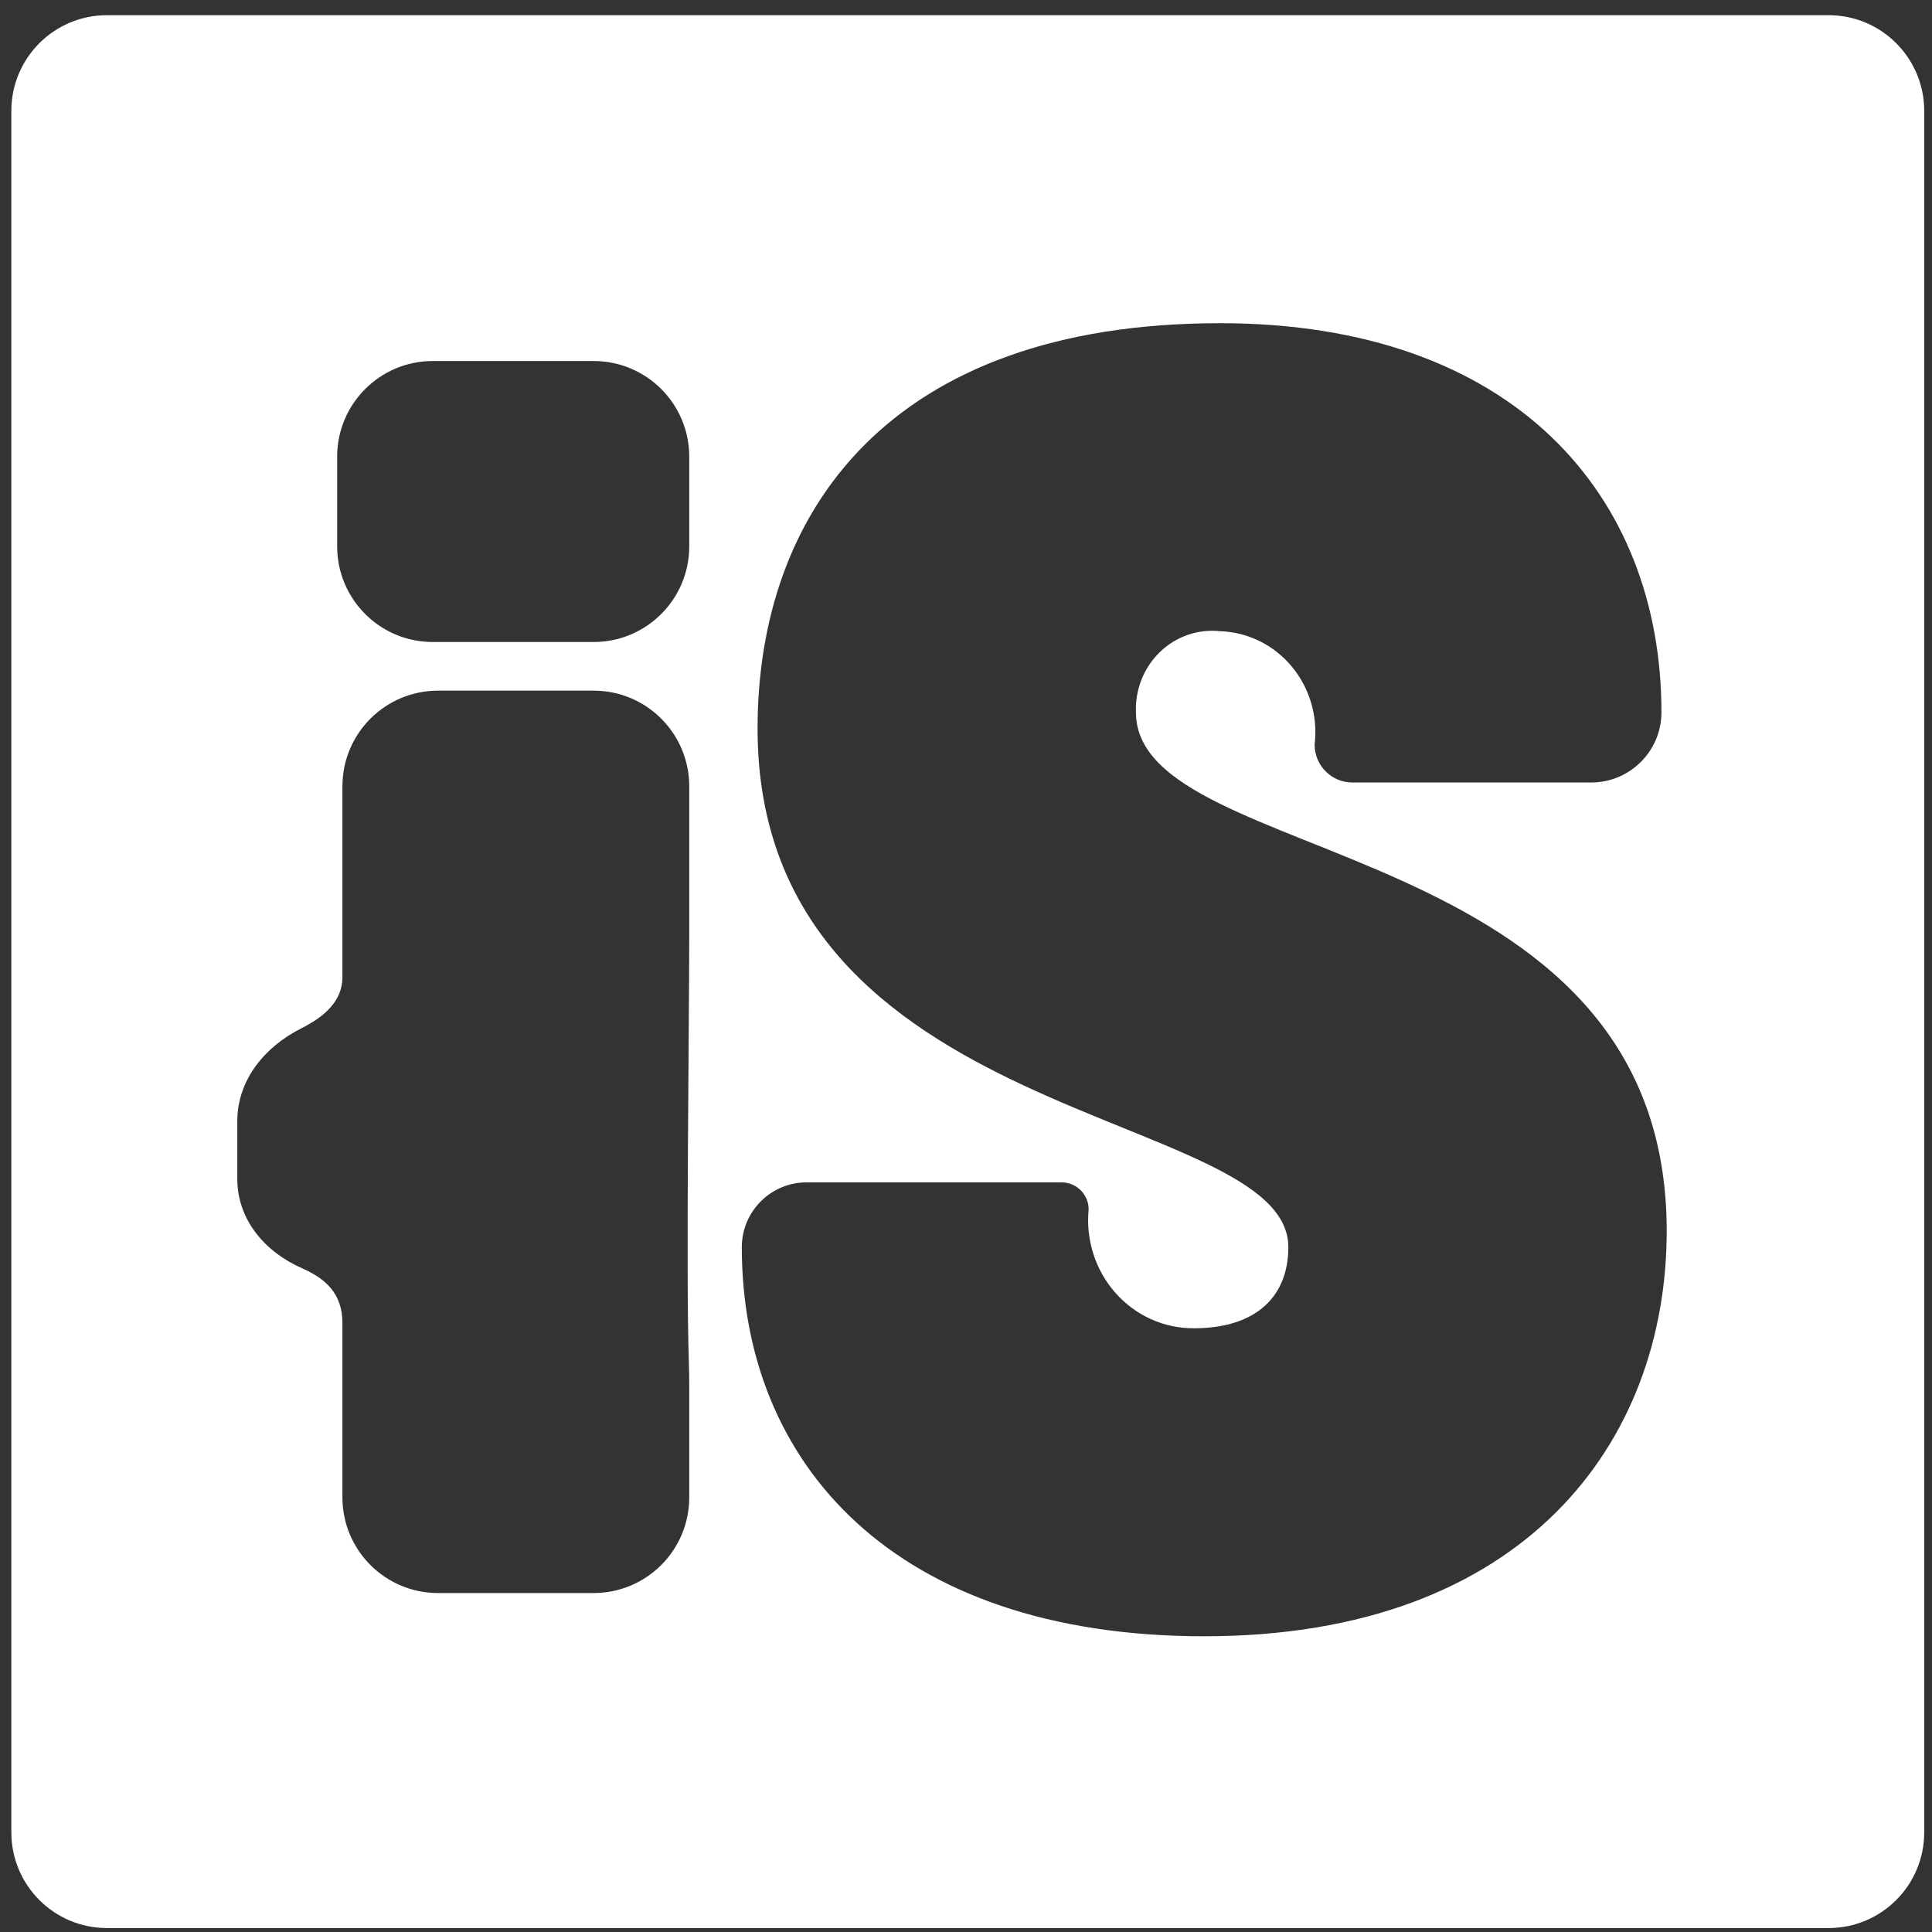 <svg width="101" height="101" viewBox="0 0 101 101" fill="none" xmlns="http://www.w3.org/2000/svg">
<rect x="0" y="0" width="101" height="101" fill="#333333" stroke="none"/>
<path d="M5.593 0.794C2.831 0.794 0.593 3.033 0.593 5.794V95.794C0.593 98.556 2.831 100.794 5.593 100.794H95.593C98.354 100.794 100.593 98.556 100.593 95.794V5.794C100.593 3.033 98.354 0.794 95.593 0.794H5.593ZM36.032 48.817C36.032 53.292 35.859 66.64 36.009 71.112C36.025 71.573 36.032 72.05 36.032 72.546V78.28C36.032 81.042 33.794 83.28 31.032 83.28H22.901C20.139 83.28 17.901 81.042 17.901 78.28V69.156C17.901 67.623 17.01 66.839 15.801 66.306C13.845 65.446 12.406 63.766 12.406 61.629V58.603C12.406 56.467 13.834 54.725 15.742 53.764C16.982 53.14 17.901 52.323 17.901 51.077V41.105C17.901 38.344 20.139 36.105 22.901 36.105H31.032C33.794 36.105 36.032 38.344 36.032 41.105V48.817ZM36.032 28.563C36.032 31.324 33.794 33.563 31.032 33.563H22.626C19.864 33.563 17.626 31.324 17.626 28.563V23.873C17.626 21.112 19.864 18.873 22.626 18.873H31.032C33.794 18.873 36.032 21.112 36.032 23.873V28.563ZM62.955 85.54C46.747 85.54 38.78 76.501 38.78 65.201C38.78 63.329 40.297 61.811 42.169 61.811H55.499C56.279 61.811 56.911 62.444 56.911 63.224C56.834 64.012 56.919 64.808 57.161 65.56C57.402 66.312 57.795 67.003 58.313 67.589C58.831 68.175 59.463 68.643 60.168 68.961C60.873 69.28 61.636 69.442 62.406 69.439C65.703 69.439 67.351 67.744 67.351 65.201C67.351 57.857 39.604 58.986 39.604 38.083C39.604 26.783 46.472 16.896 63.78 16.896C79.164 16.896 86.856 25.936 86.856 37.235C86.856 39.263 85.212 40.907 83.184 40.907H70.702C69.61 40.907 68.725 40.022 68.725 38.93C68.813 38.2 68.752 37.459 68.546 36.755C68.34 36.051 67.993 35.399 67.527 34.84C67.062 34.282 66.488 33.829 65.843 33.512C65.197 33.195 64.495 33.02 63.78 32.998C63.211 32.937 62.636 33.002 62.095 33.189C61.553 33.376 61.057 33.681 60.64 34.083C60.223 34.485 59.895 34.975 59.678 35.519C59.462 36.062 59.361 36.648 59.384 37.235C59.384 45.427 87.131 43.45 87.131 64.354C87.131 75.371 79.714 85.54 62.955 85.54Z" fill="white"/>
</svg>
